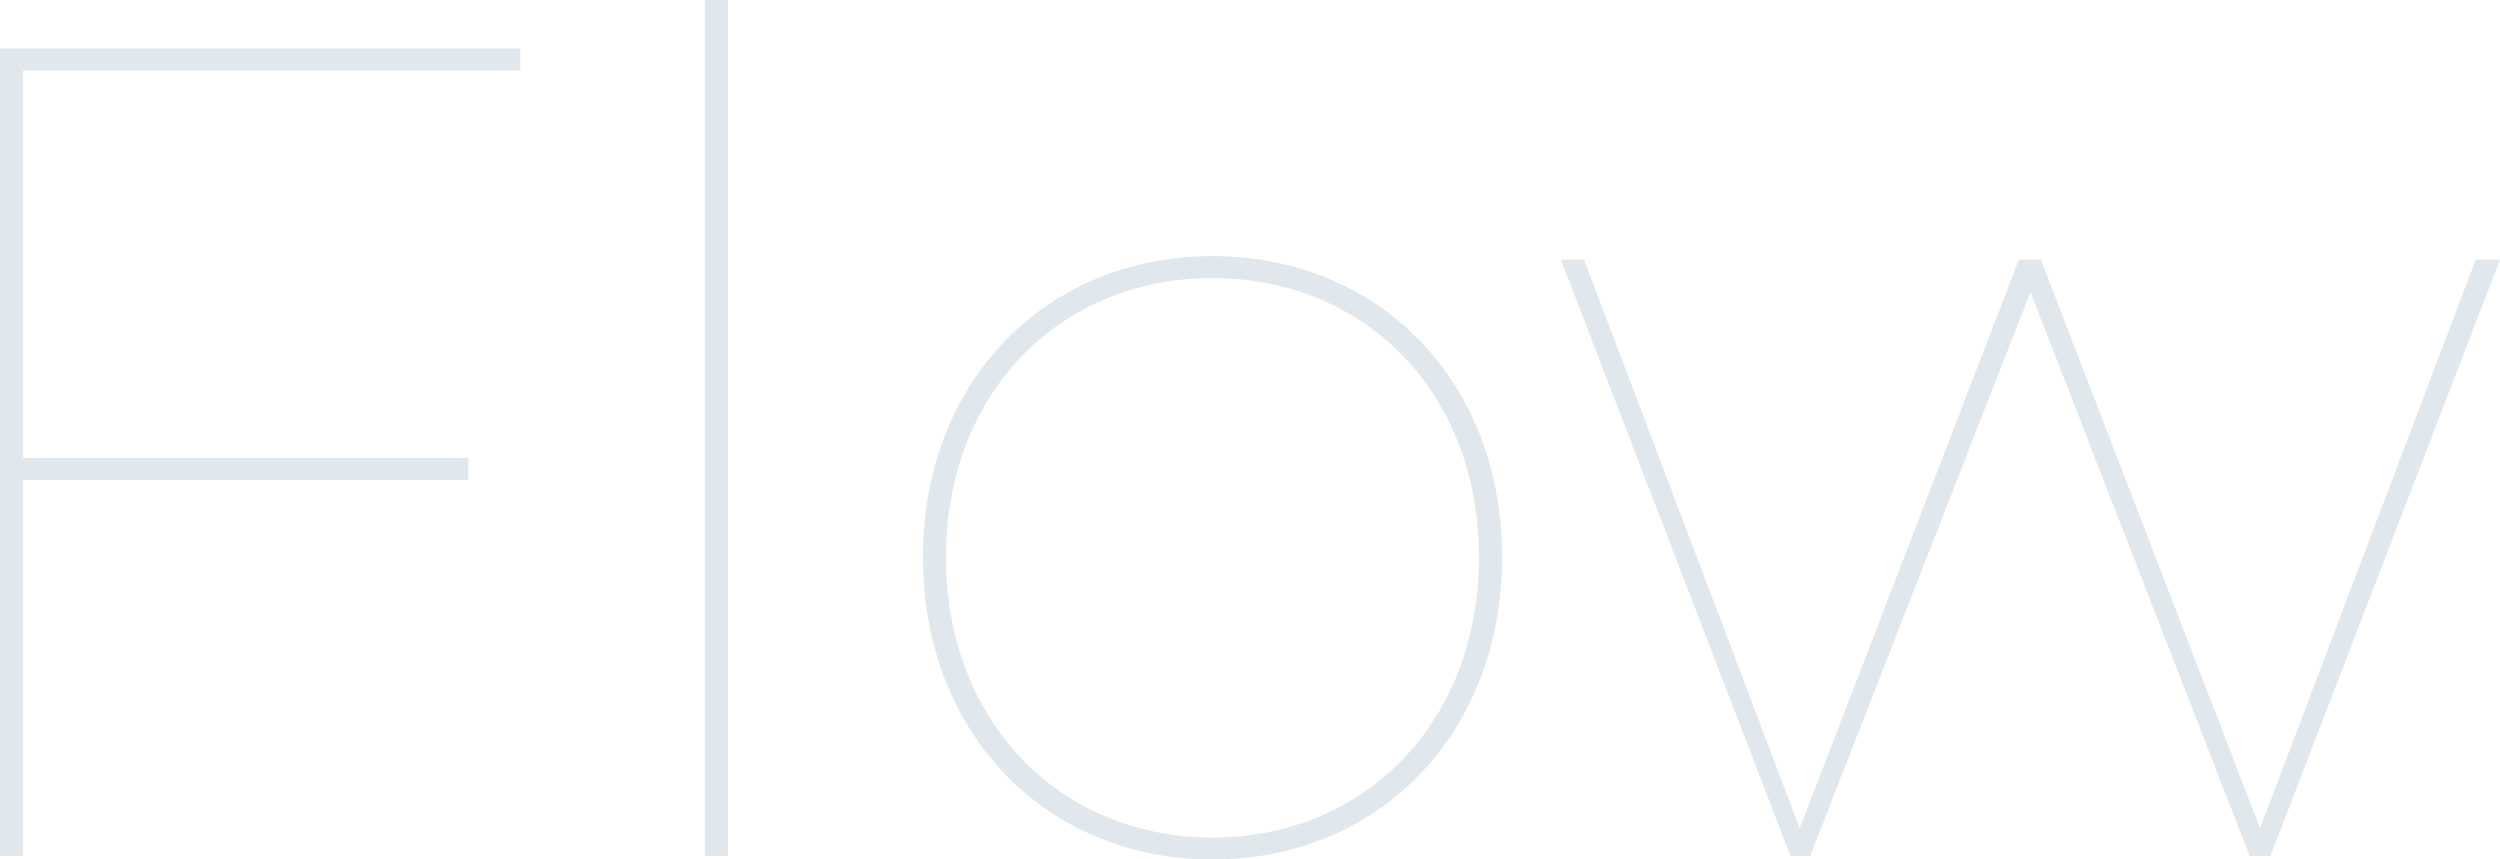 <svg xmlns="http://www.w3.org/2000/svg" width="325.05" height="111.75" viewBox="0 0 325.05 111.75"><path d="M87.6-102.15V-105H19.95V0h3V-48.9h57.9v-2.85H22.95v-50.4ZM111.6,0h3V-111.3h-3Zm66,.45c21.6,0,37.65-16.35,37.65-39.3S199.2-78,177.6-78s-37.65,16.2-37.65,39.15S156,.45,177.6.45Zm0-2.85c-19.8,0-34.65-15-34.65-36.45s14.85-36.3,34.65-36.3,34.65,14.85,34.65,36.3S197.4-2.4,177.6-2.4ZM341.85-77.55,313.8-3.6,285.3-77.55h-2.85L253.95-3.6,225.9-77.55h-3L252.75,0h2.55l28.65-73.35L312.45,0h2.7L345-77.55Z" transform="translate(-19.95 111.3)" fill="#e0e7ed"/></svg>